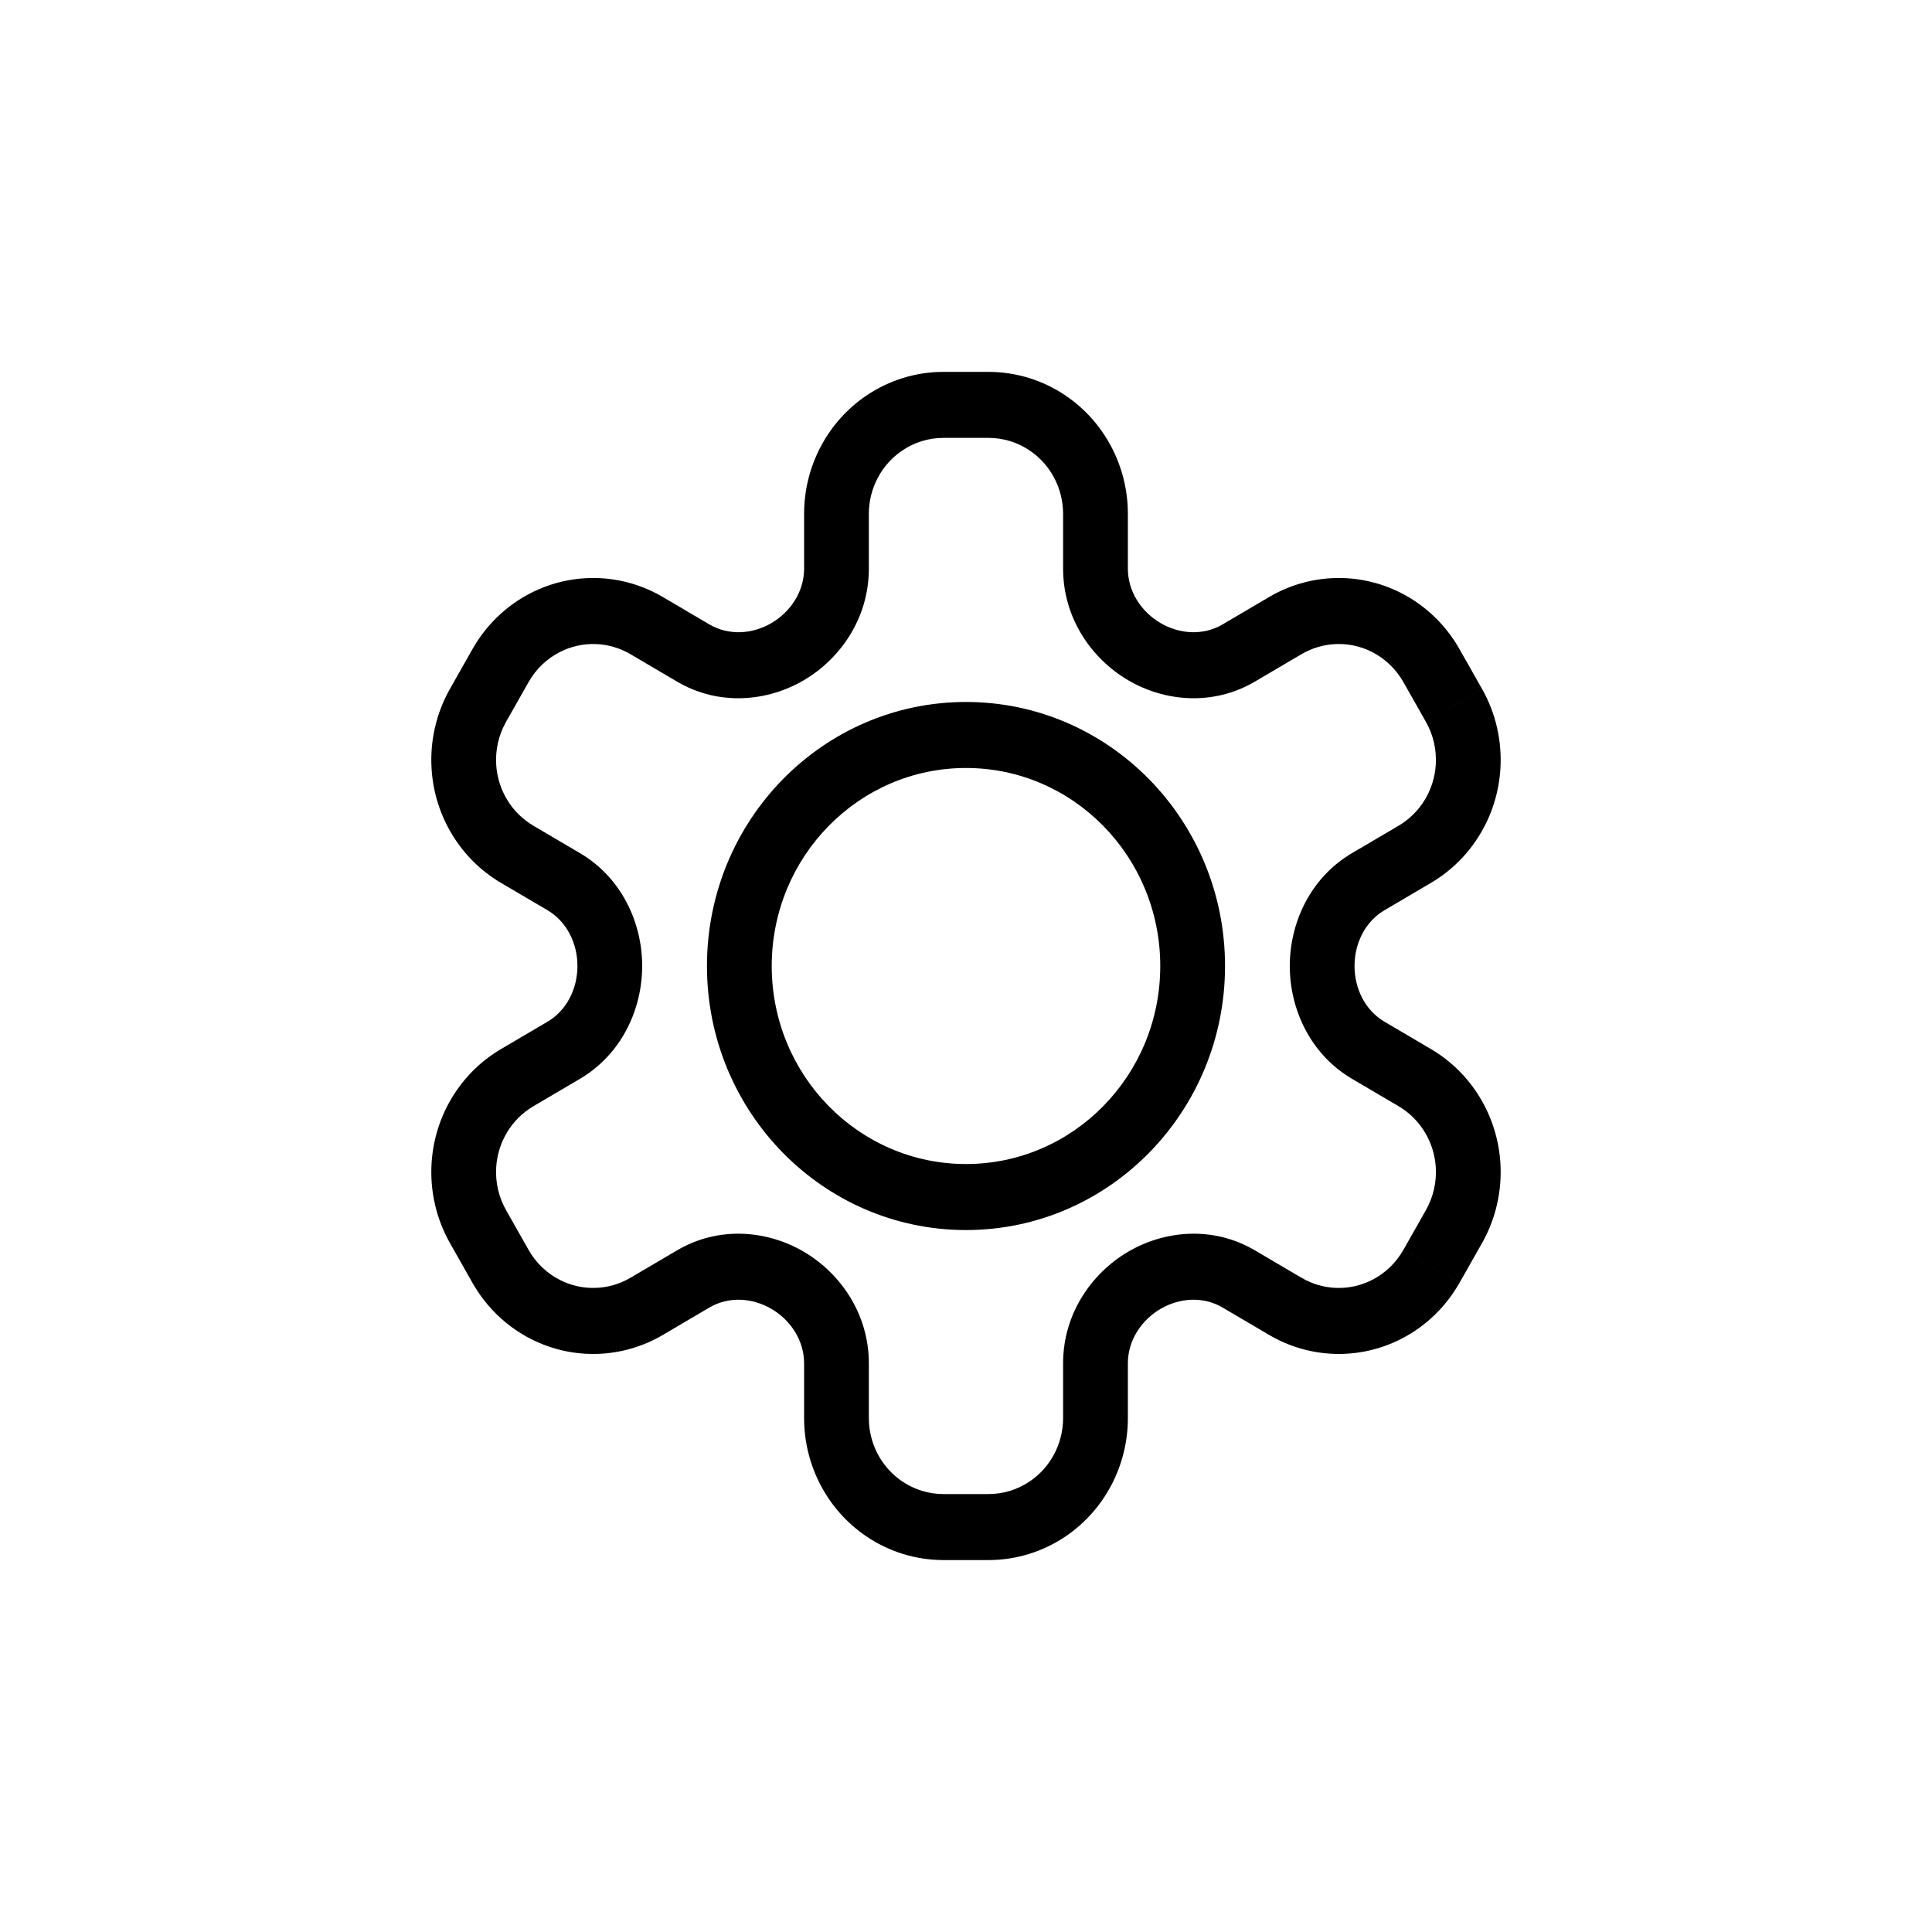 <?xml version="1.0" encoding="UTF-8"?>
<!-- Uploaded to: ICON Repo, www.svgrepo.com, Generator: ICON Repo Mixer Tools -->
<svg fill="#000000" width="800px" height="800px" version="1.1" viewBox="144 144 512 512" xmlns="http://www.w3.org/2000/svg">
 <g fill-rule="evenodd">
  <path d="m383.05 263.43c-5.496 3.734-8.797 10.023-8.797 16.758v14.516c0 13.16-7.594 23.879-17.168 29.523-9.645 5.691-22.523 6.961-33.672 0.398l-12.332-7.258c-5.723-3.367-12.715-3.598-18.637-0.613-3.5 1.766-6.406 4.543-8.355 7.984l-5.984 10.562c-1.949 3.445-2.856 7.402-2.606 11.367 0.426 6.723 4.117 12.781 9.84 16.148l12.344 7.266c11.152 6.562 16.504 18.582 16.504 29.914 0 11.328-5.352 23.348-16.504 29.91l-12.344 7.266c-5.723 3.367-9.414 9.426-9.84 16.148-0.25 3.969 0.656 7.922 2.606 11.367l5.984 10.562c1.949 3.441 4.856 6.223 8.355 7.984 5.922 2.984 12.914 2.754 18.637-0.613l12.332-7.258c11.148-6.562 24.027-5.293 33.672 0.398 9.574 5.648 17.168 16.367 17.168 29.527v14.512c0 6.734 3.301 13.023 8.797 16.758 3.246 2.207 7.059 3.383 10.961 3.383h11.965c3.902 0 7.715-1.176 10.961-3.383 5.496-3.734 8.797-10.023 8.797-16.758v-14.512c0-13.16 7.594-23.879 17.168-29.527 9.645-5.691 22.527-6.961 33.672-0.398l12.332 7.258c5.723 3.367 12.719 3.598 18.641 0.613 3.496-1.762 6.402-4.543 8.352-7.984l14.863 8.746c-3.644 6.434-9.074 11.625-15.609 14.918-11.066 5.578-24.133 5.148-34.824-1.145l-12.332-7.258c-5.106-3.004-11.395-2.621-16.496 0.391-5.098 3.004-8.602 8.383-8.602 14.387v14.512c0 12.582-6.168 24.332-16.441 31.312-6.062 4.121-13.191 6.32-20.48 6.32h-11.965c-7.289 0-14.414-2.199-20.48-6.32-10.27-6.981-16.438-18.73-16.438-31.312v-14.512c0-6.004-3.508-11.383-8.602-14.387-5.106-3.012-11.391-3.394-16.496-0.391l-12.332 7.258c-10.695 6.293-23.762 6.723-34.828 1.145-6.531-3.293-11.965-8.484-15.609-14.918l-5.981-10.562c-3.644-6.434-5.34-13.824-4.871-21.238 0.793-12.559 7.691-23.879 18.383-30.172l12.348-7.266c5.098-3.004 7.922-8.762 7.922-14.762 0-6.004-2.824-11.762-7.922-14.766l-12.348-7.266c-10.691-6.289-17.59-17.613-18.383-30.168-0.469-7.414 1.227-14.805 4.871-21.242l5.981-10.562c3.644-6.434 9.078-11.625 15.609-14.918 11.066-5.578 24.133-5.148 34.828 1.145l12.332 7.258c5.106 3.004 11.391 2.621 16.496-0.391 5.094-3.004 8.602-8.383 8.602-14.383v-14.516c0-12.582 6.168-24.332 16.438-31.312 6.066-4.121 13.191-6.32 20.48-6.32h11.965c7.289 0 14.418 2.199 20.48 6.32 10.273 6.981 16.441 18.73 16.441 31.312v14.516c0 6 3.504 11.379 8.602 14.383 5.102 3.012 11.391 3.394 16.496 0.391l12.332-7.258c10.691-6.293 23.758-6.723 34.824-1.145 6.535 3.293 11.965 8.484 15.609 14.918l5.984 10.562-14.863 8.746-5.984-10.562c-1.949-3.441-4.856-6.219-8.352-7.984-5.922-2.984-12.918-2.754-18.641 0.613l-12.332 7.258c-11.145 6.562-24.027 5.293-33.672-0.398-9.574-5.644-17.168-16.363-17.168-29.523v-14.516c0-6.734-3.301-13.023-8.797-16.758-3.246-2.207-7.059-3.383-10.961-3.383h-11.965c-3.902 0-7.715 1.176-10.961 3.383zm153.7 63.125-14.863 8.746c1.949 3.445 2.856 7.402 2.606 11.367-0.426 6.723-4.117 12.781-9.836 16.148l-12.348 7.266c-11.152 6.562-16.504 18.582-16.504 29.914 0 11.328 5.352 23.348 16.504 29.91l12.348 7.266c5.719 3.367 9.41 9.426 9.836 16.148 0.25 3.969-0.656 7.922-2.606 11.367l-5.984 10.562 14.863 8.746 5.984-10.562c3.644-6.434 5.336-13.824 4.867-21.238-0.793-12.559-7.691-23.879-18.383-30.172l-12.348-7.266c-5.098-3.004-7.922-8.762-7.922-14.762 0-6.004 2.824-11.762 7.922-14.766l12.348-7.266c10.691-6.289 17.59-17.613 18.383-30.168 0.469-7.414-1.223-14.809-4.867-21.242z"/>
  <path d="m400 452.48c28.434 0 51.48-23.492 51.48-52.477s-23.047-52.48-51.48-52.48-51.484 23.496-51.484 52.48 23.051 52.477 51.484 52.477zm0 17.496c37.91 0 68.645-31.328 68.645-69.973 0-38.648-30.734-69.973-68.645-69.973-37.914 0-68.648 31.324-68.648 69.973 0 38.645 30.734 69.973 68.648 69.973z"/>
 </g>
</svg>